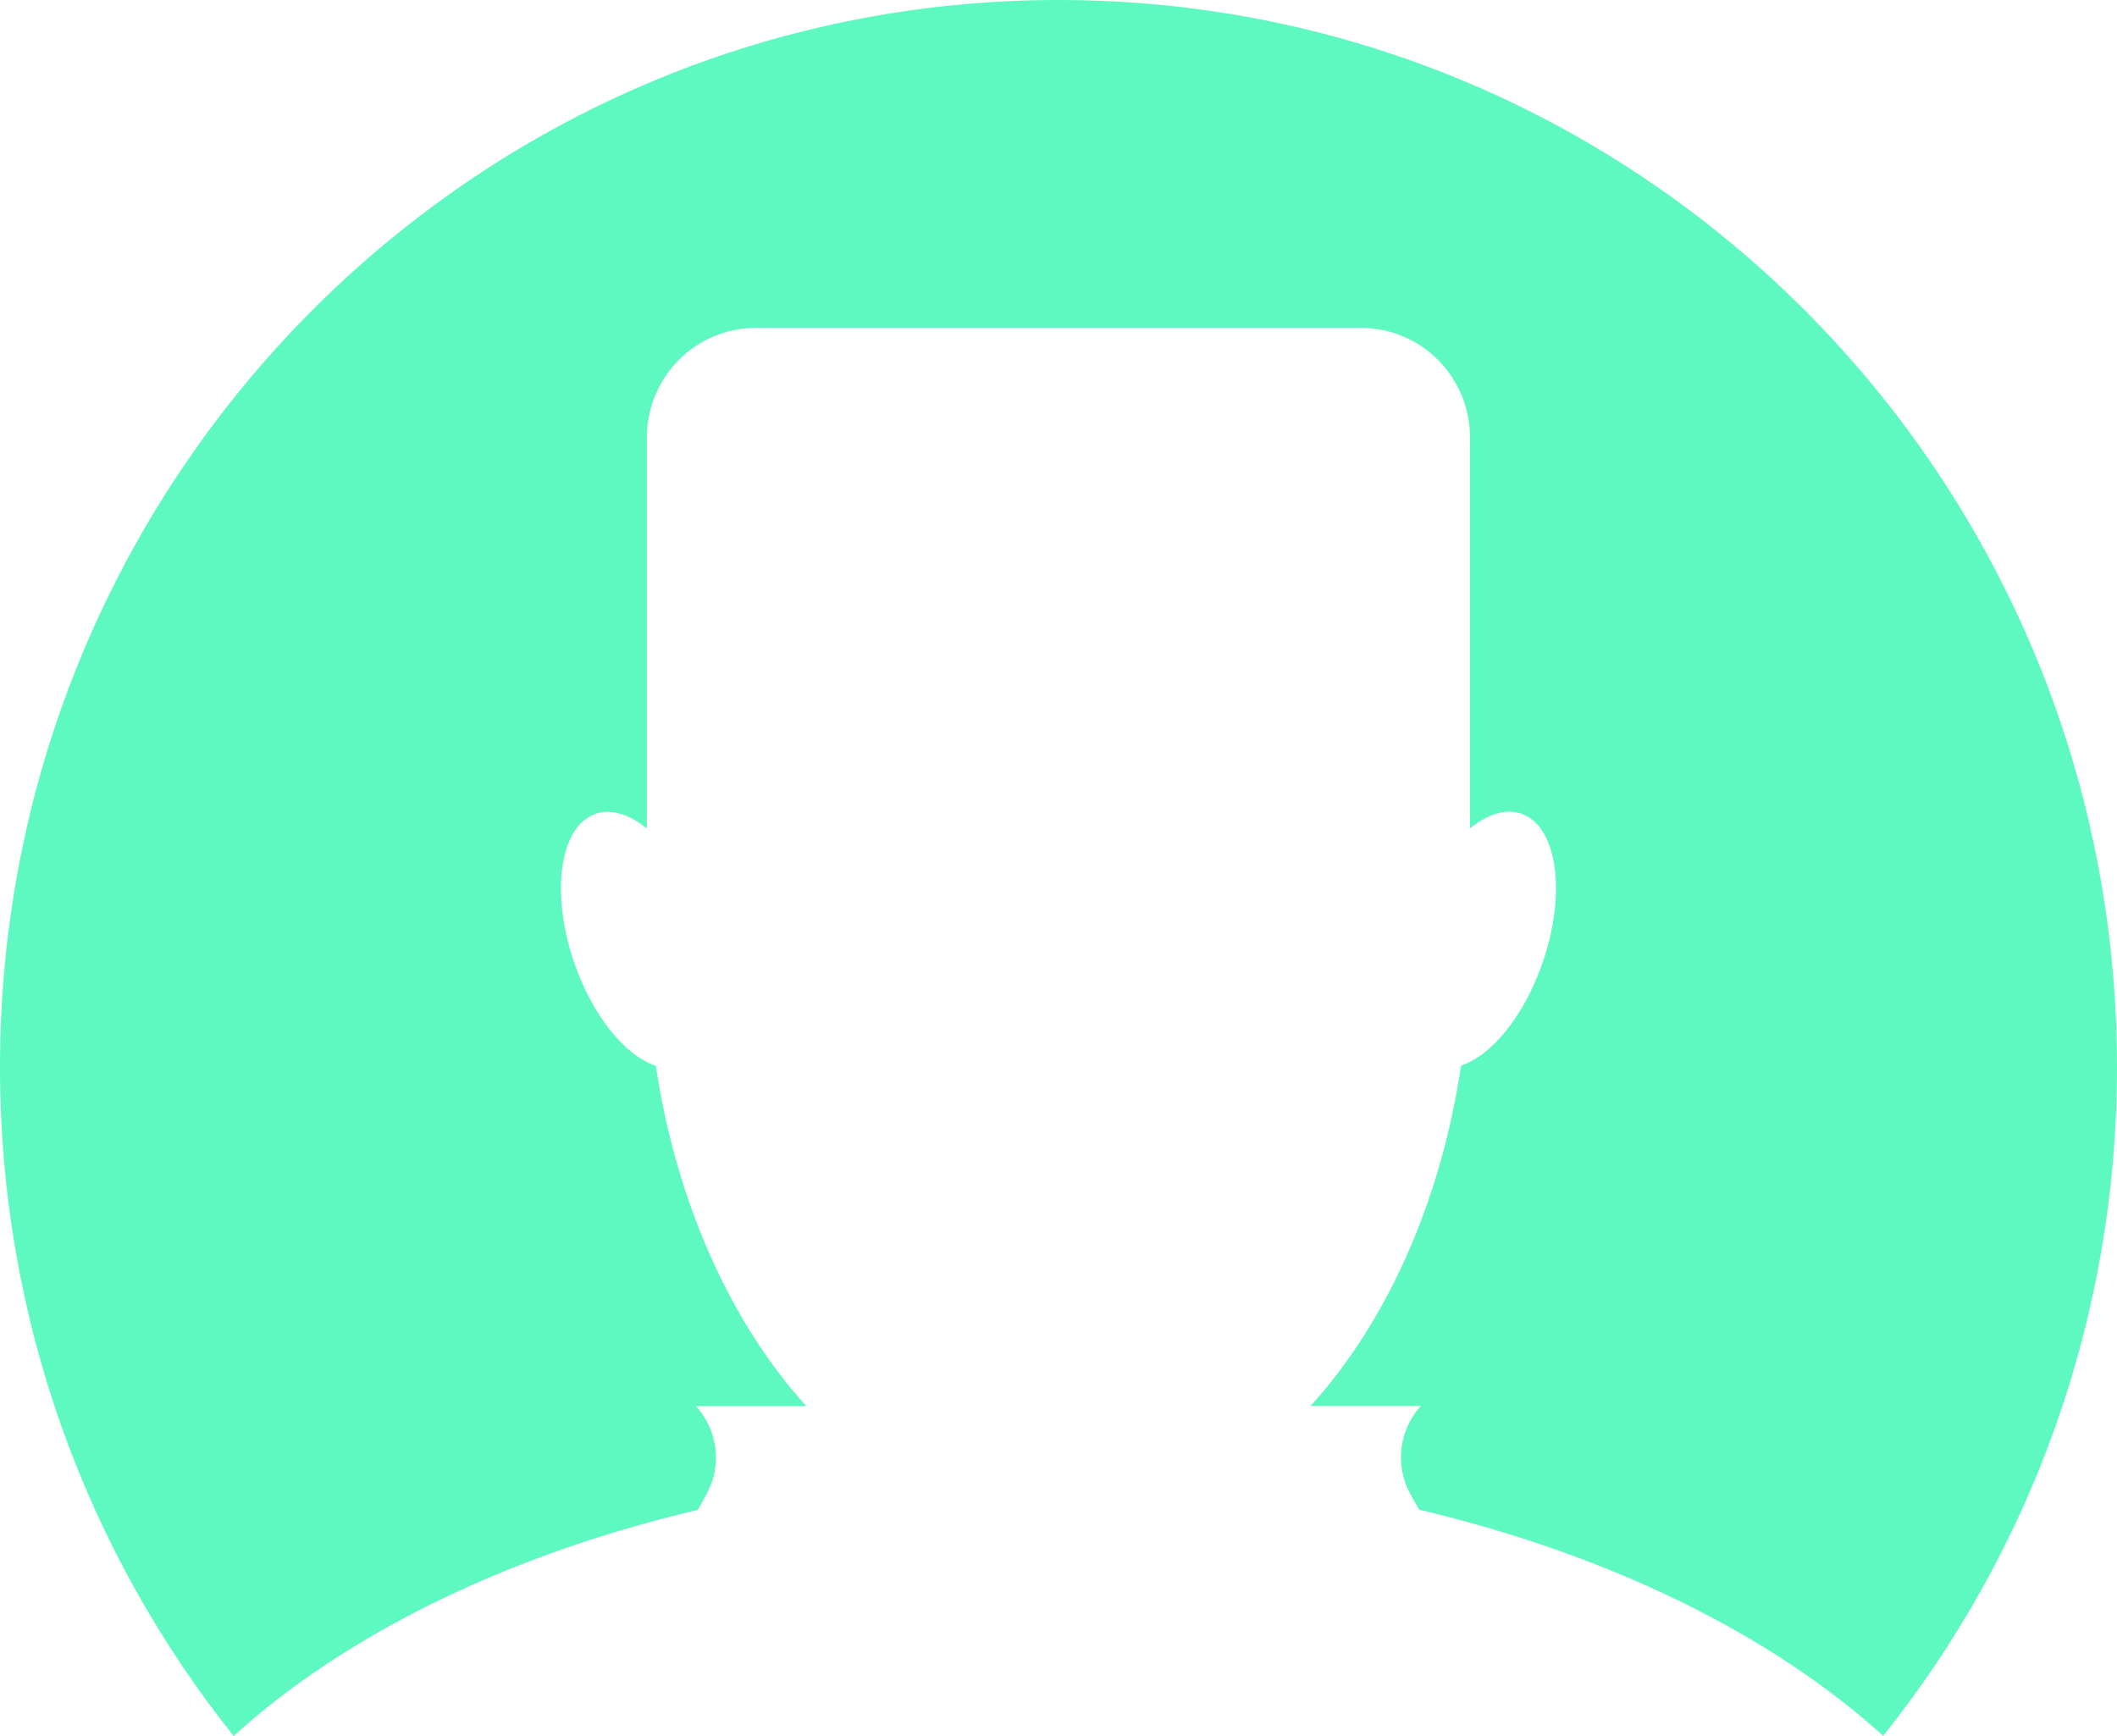 <?xml version="1.0" encoding="UTF-8" standalone="no"?>
<svg
   width="50"
   height="41"
   viewBox="0 0 50 41"
   fill="none"
   version="1.1"
   id="svg11"
   sodipodi:docname="icon-services_06_hover.svg"
   inkscape:version="1.1.2 (0a00cf5339, 2022-02-04)"
   xmlns:inkscape="http://www.inkscape.org/namespaces/inkscape"
   xmlns:sodipodi="http://sodipodi.sourceforge.net/DTD/sodipodi-0.dtd"
   xmlns="http://www.w3.org/2000/svg"
   xmlns:svg="http://www.w3.org/2000/svg">
  <sodipodi:namedview
     id="namedview13"
     pagecolor="#ffffff"
     bordercolor="#000000"
     borderopacity="0.25"
     inkscape:pageshadow="2"
     inkscape:pageopacity="0.0"
     inkscape:pagecheckerboard="0"
     showgrid="false"
     inkscape:zoom="15.64"
     inkscape:cx="19.245524"
     inkscape:cy="20.012788"
     inkscape:window-width="1920"
     inkscape:window-height="957"
     inkscape:window-x="1920"
     inkscape:window-y="27"
     inkscape:window-maximized="1"
     inkscape:current-layer="g4" />
  <g
     clip-path="url(#clip0_846_1119)"
     id="g4"
     transform="translate(-0.5,-5)">
    <path
       d="m 50.5,30.202 c 0,5.981 -2.068,11.473 -5.523,15.794 -2.639,-2.394 -6.462,-4.279 -10.963,-5.342 l -0.207,-0.375 c -0.149,-0.271 -0.219,-0.567 -0.219,-0.859 0,-0.442 0.161,-0.876 0.472,-1.214 h -2.606 c 0.008,-0.008 0.012,-0.013 0.017,-0.021 1.775,-1.964 3.053,-4.779 3.537,-8.02 0.72,-0.234 1.493,-1.172 1.928,-2.436 0.567,-1.643 0.343,-3.215 -0.501,-3.511 -0.372,-0.129 -0.802,0.008 -1.216,0.346 v -9.229 c 0,-1.431 -1.15,-2.59 -2.569,-2.59 H 18.347 c -1.419,0 -2.569,1.159 -2.569,2.59 v 9.233 c -0.414,-0.338 -0.844,-0.475 -1.216,-0.346 -0.844,0.292 -1.067,1.868 -0.501,3.512 0.434,1.264 1.208,2.202 1.928,2.436 0.488,3.236 1.766,6.056 3.537,8.02 0.004,0.008 0.013,0.013 0.017,0.021 h -2.606 c 0.31,0.338 0.472,0.772 0.472,1.214 0,0.292 -0.074,0.588 -0.219,0.859 l -0.207,0.375 C 12.477,41.721 8.654,43.602 6.019,46 2.564,41.675 0.5,36.183 0.5,30.202 0.5,16.281 11.691,5 25.5,5 c 13.809,0 25,11.281 25,25.202 z"
       fill="#a6b2c7"
       id="path2"
       style="fill:#5df9c0;fill-opacity:1" />
  </g>
  <defs
     id="defs9">
    <clipPath
       id="clip0_846_1119">
      <rect
         width="50"
         height="50"
         fill="#ffffff"
         transform="translate(0.5)"
         id="rect6"
         x="0"
         y="0" />
    </clipPath>
  </defs>
</svg>
